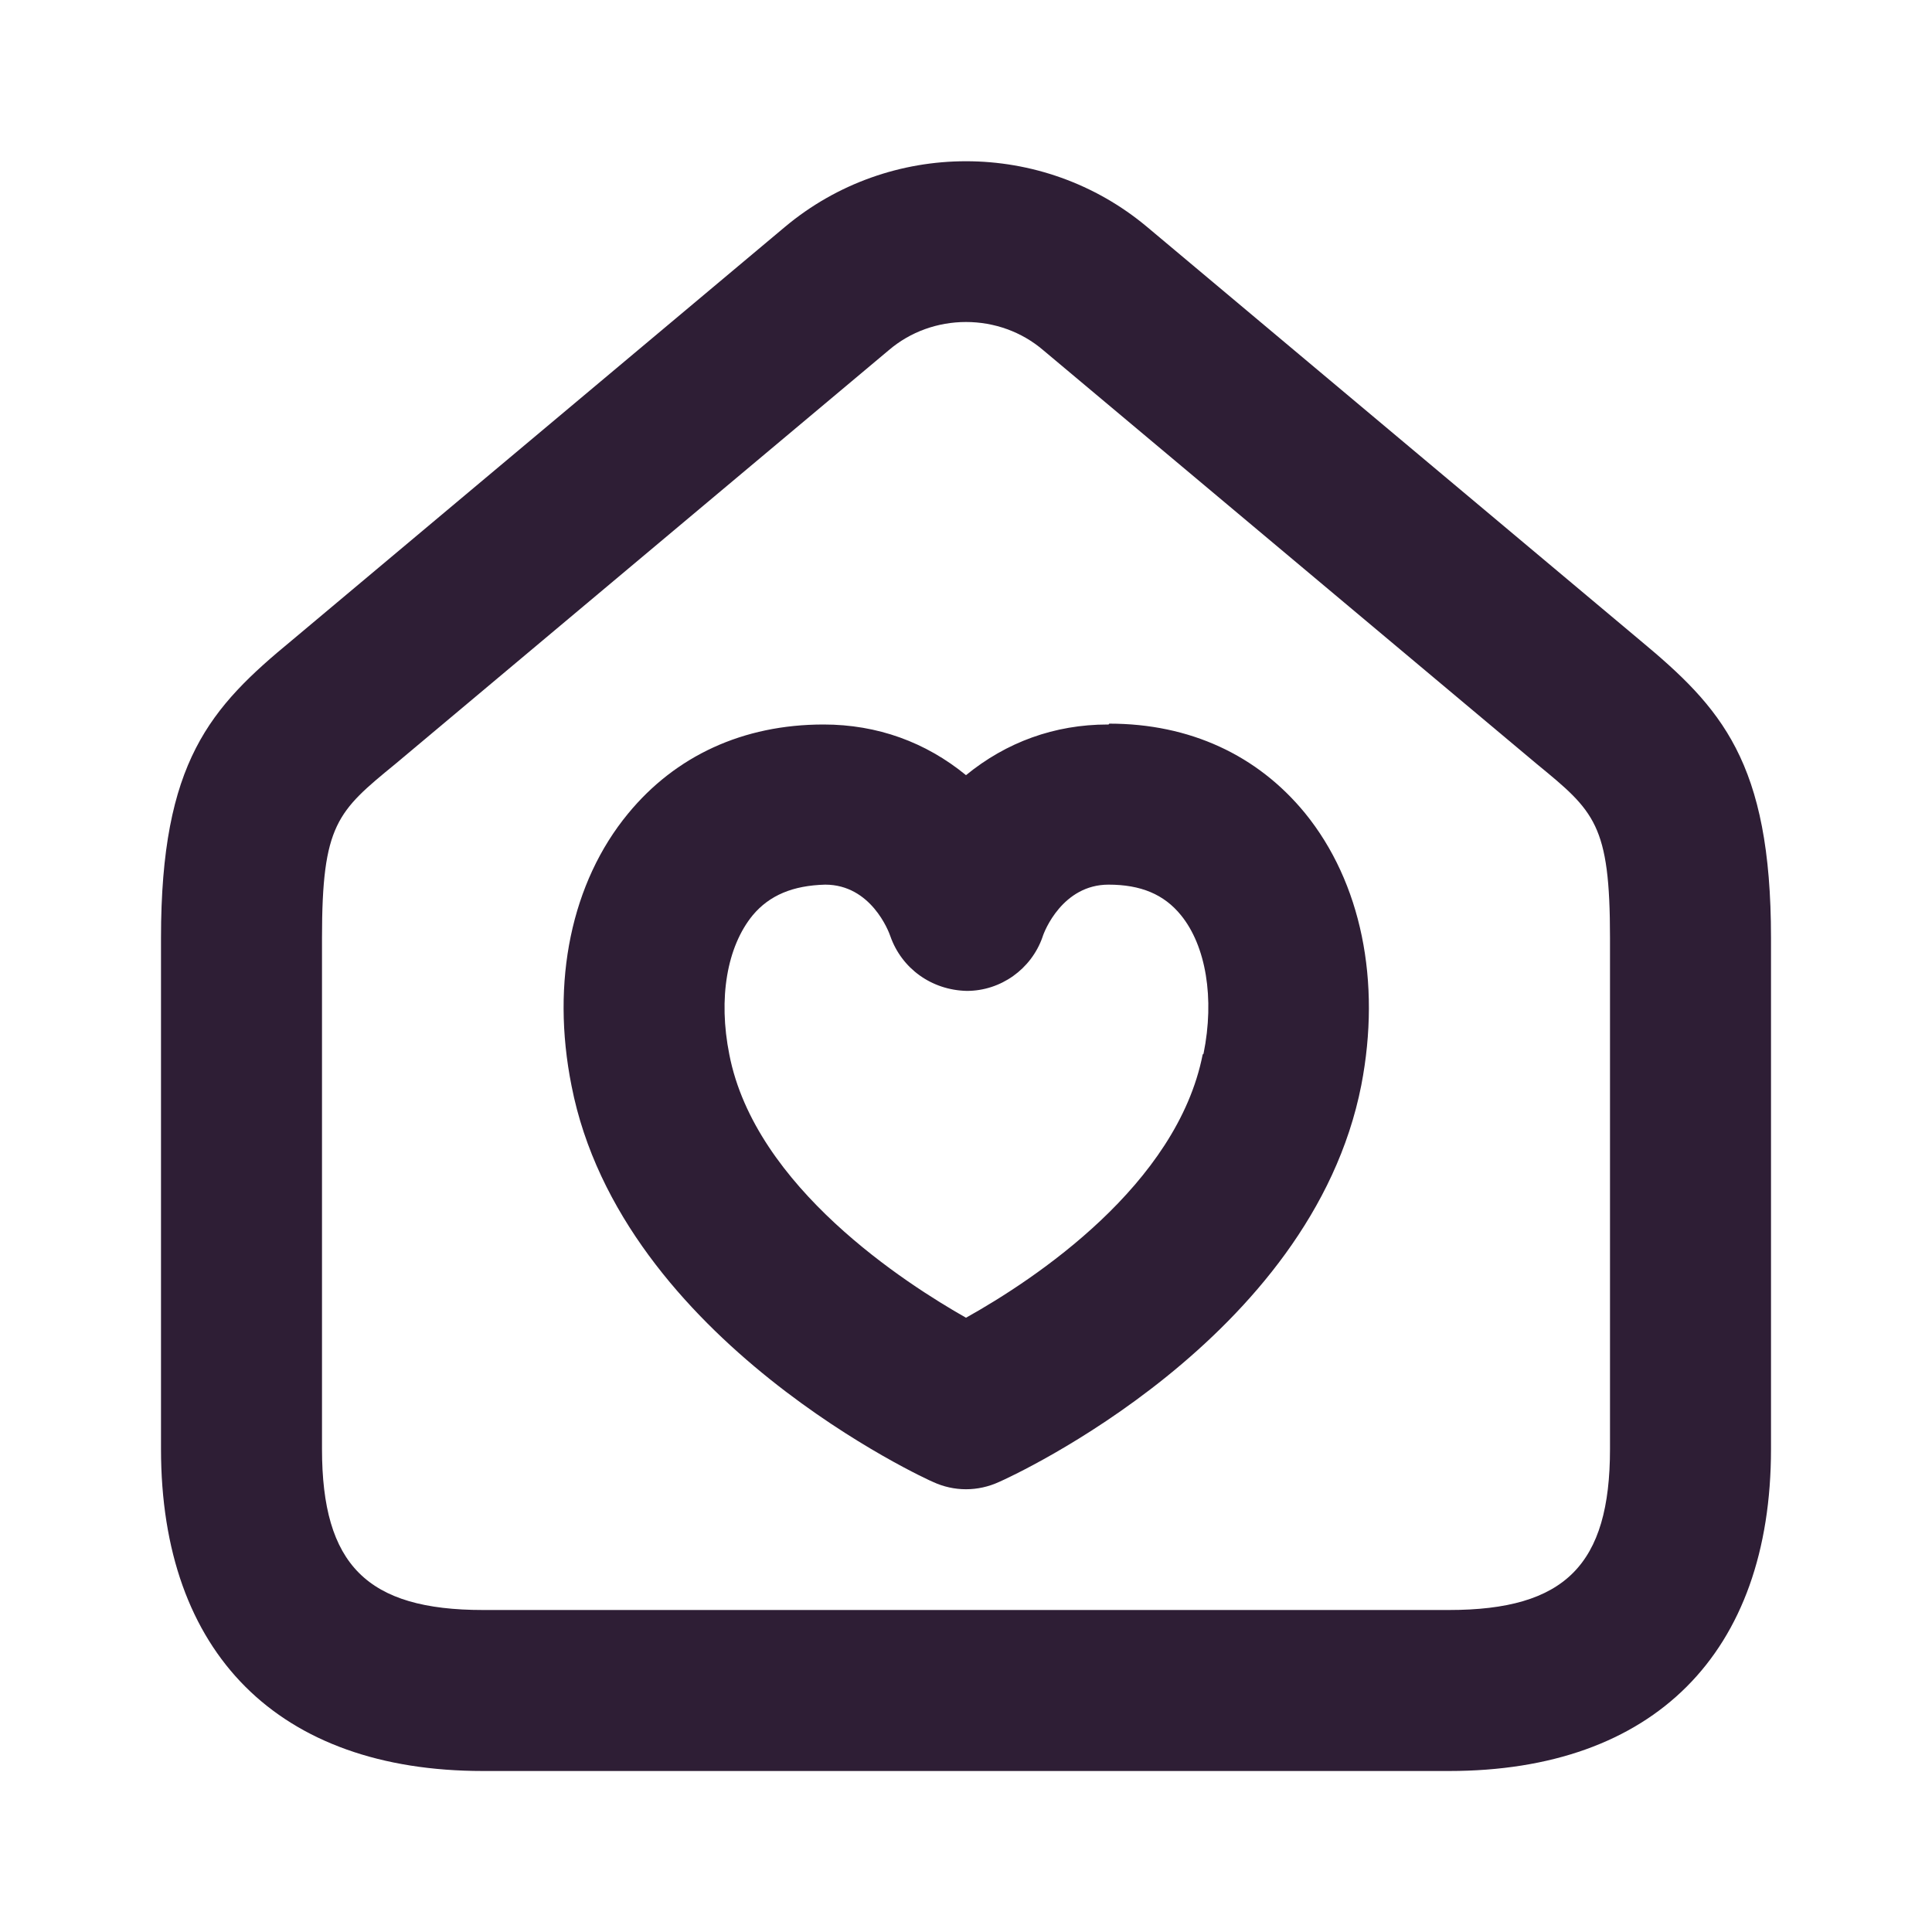 <svg width="18" height="18" viewBox="0 0 18 18" fill="none" xmlns="http://www.w3.org/2000/svg">
<g clip-path="url(#clip0_347_11322)">
<path d="M15.277 5.963L10.688 2.115C9.713 1.298 8.287 1.298 7.312 2.115L2.723 5.963C1.958 6.593 1.5 7.095 1.5 8.738V13.5C1.5 15.405 2.595 16.5 4.5 16.5H13.5C15.405 16.5 16.5 15.405 16.5 13.5V8.738C16.5 7.095 16.035 6.593 15.277 5.963ZM15 8.738V13.5C15 14.58 14.58 15 13.5 15H4.5C3.42 15 3 14.58 3 13.5V8.738C3 7.68 3.143 7.56 3.683 7.118L8.28 3.263C8.482 3.09 8.738 3 9 3C9.262 3 9.518 3.09 9.72 3.263L14.318 7.118C14.857 7.56 15 7.68 15 8.738Z" fill="#2E1E35"/>
<path d="M10.328 6.75H10.32C9.825 6.75 9.375 6.915 9 7.222C8.625 6.915 8.175 6.75 7.673 6.75C6.923 6.75 6.293 7.042 5.85 7.582C5.325 8.22 5.13 9.142 5.325 10.117C5.79 12.495 8.67 13.8 8.693 13.807C8.79 13.852 8.895 13.875 9 13.875C9.105 13.875 9.21 13.852 9.308 13.807C9.428 13.755 12.218 12.48 12.683 10.11C12.87 9.142 12.683 8.22 12.158 7.575C11.715 7.035 11.085 6.742 10.335 6.742L10.328 6.75ZM11.205 9.825C10.965 11.04 9.645 11.917 9 12.277C8.445 11.962 7.035 11.062 6.795 9.825C6.69 9.3 6.773 8.82 7.013 8.527C7.17 8.34 7.388 8.25 7.688 8.242C8.115 8.242 8.28 8.677 8.295 8.722C8.4 9.022 8.678 9.225 9.008 9.232C9.323 9.232 9.608 9.03 9.713 8.73C9.728 8.677 9.9 8.242 10.328 8.242C10.628 8.242 10.845 8.332 11.003 8.527C11.235 8.812 11.318 9.3 11.213 9.817L11.205 9.825Z" fill="#2E1E35"/>
</g>
<defs>
<clipPath id="clip0_347_11322">
<rect width="15" height="15" fill="white" transform="translate(1.5 1.5)"/>
</clipPath>
</defs>
</svg>

